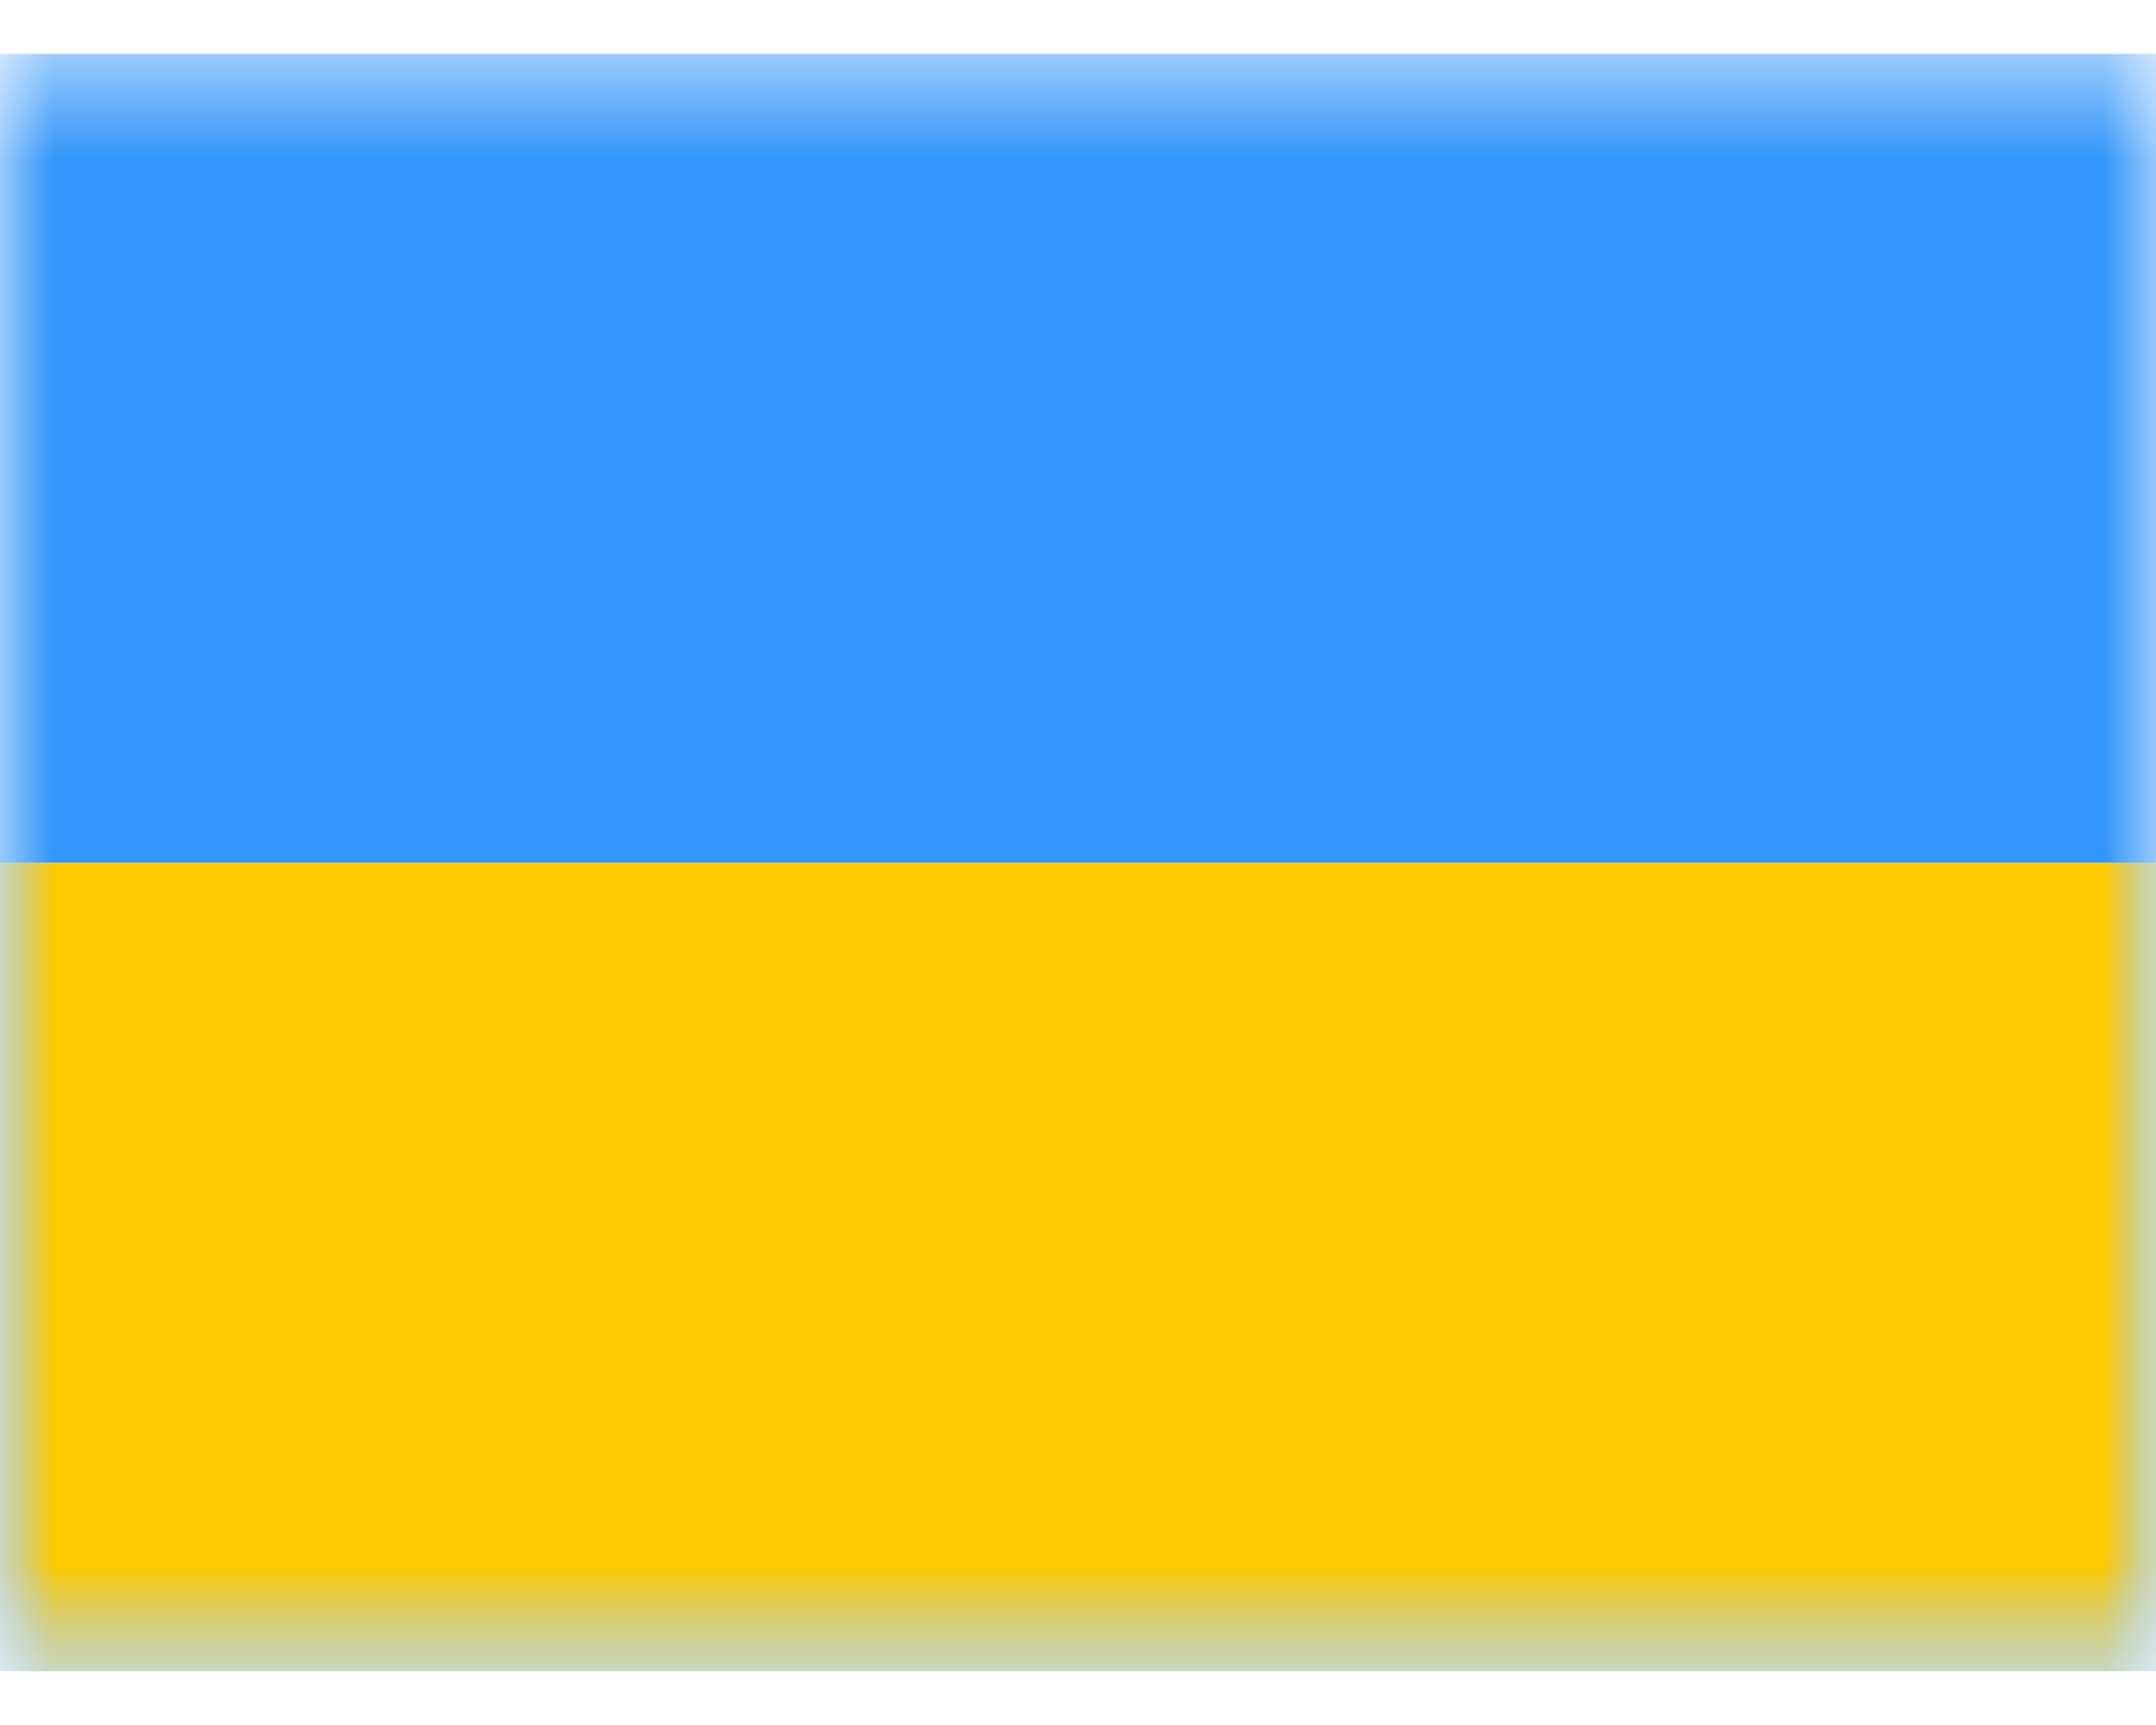 <svg width="20" height="16" viewBox="0 0 20 16" fill="none" xmlns="http://www.w3.org/2000/svg">
<mask id="mask0_57_5048" style="mask-type:luminance" maskUnits="userSpaceOnUse" x="0" y="0" width="20" height="16">
<rect y="0.5" width="20" height="15" fill="white"/>
</mask>
<g mask="url(#mask0_57_5048)">
<path fill-rule="evenodd" clip-rule="evenodd" d="M0 0.5V15.5H20V0.5H0Z" fill="#3195F9"/>
<mask id="mask1_57_5048" style="mask-type:luminance" maskUnits="userSpaceOnUse" x="0" y="0" width="20" height="16">
<path fill-rule="evenodd" clip-rule="evenodd" d="M0 0.5V15.5H20V0.5H0Z" fill="white"/>
</mask>
<g mask="url(#mask1_57_5048)">
<path fill-rule="evenodd" clip-rule="evenodd" d="M0 8V15.5H20V8H0Z" fill="#FECA00"/>
</g>
</g>
</svg>
